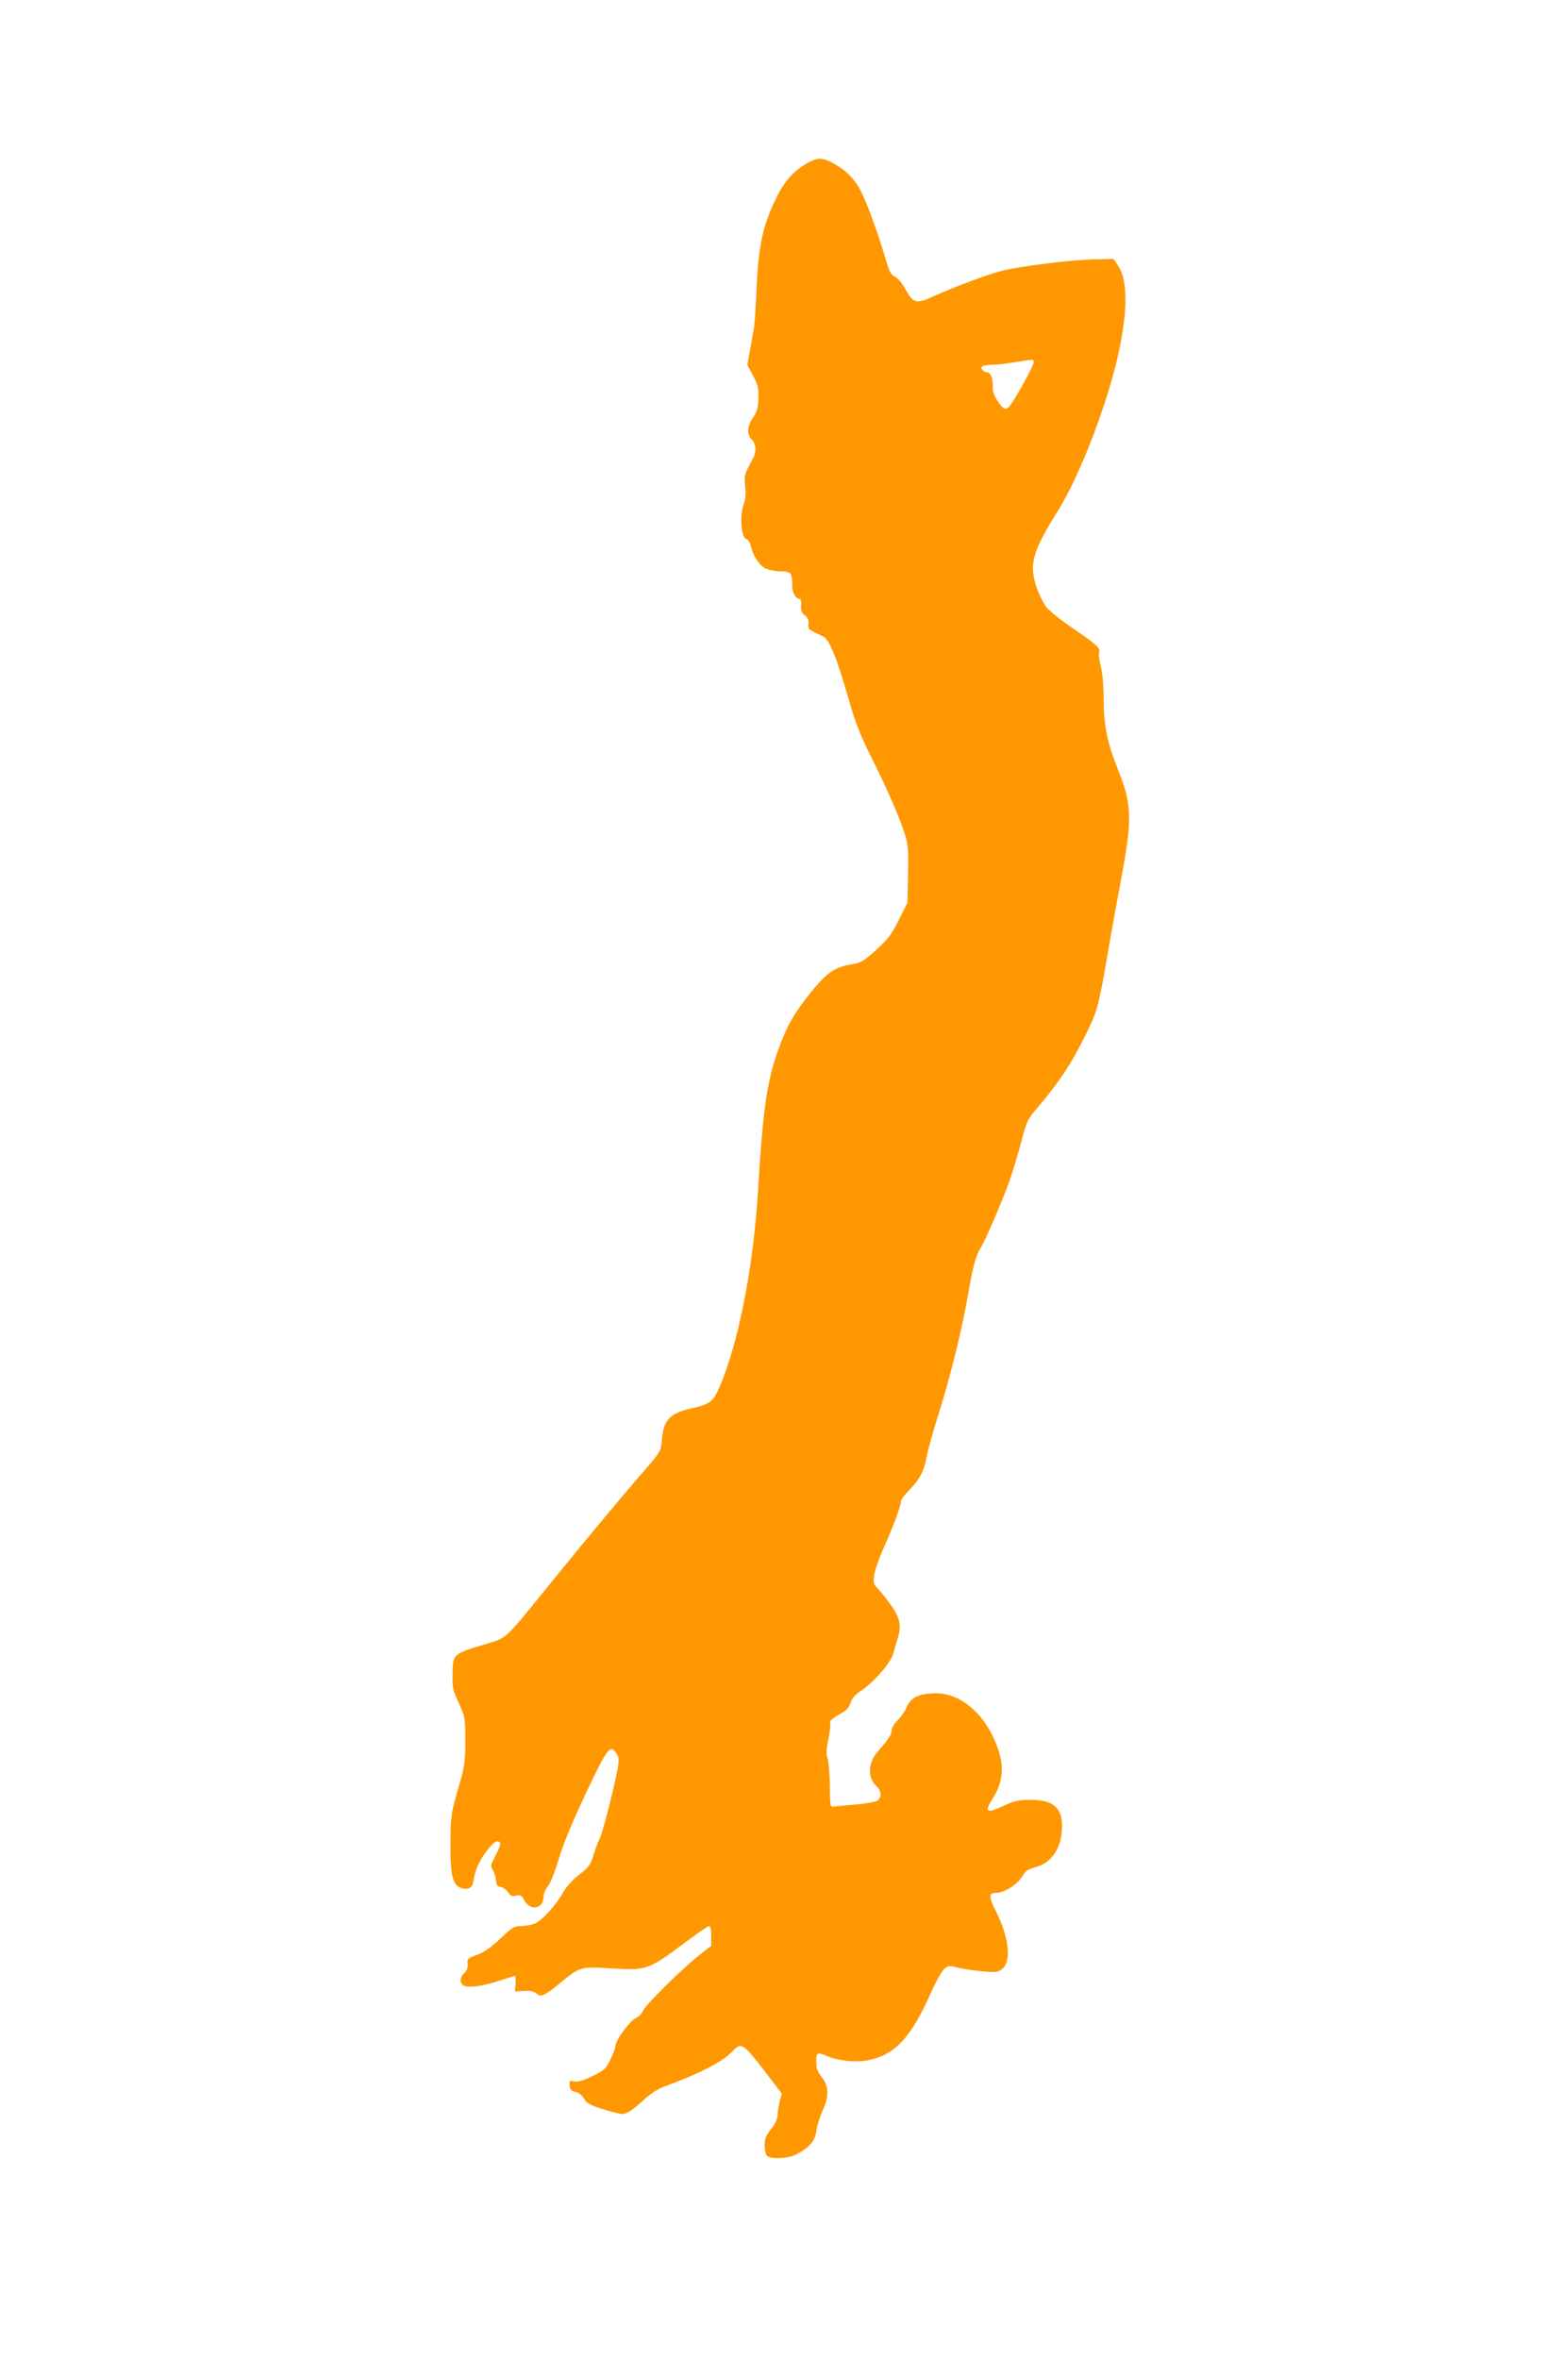 <?xml version="1.0" standalone="no"?>
<!DOCTYPE svg PUBLIC "-//W3C//DTD SVG 20010904//EN"
 "http://www.w3.org/TR/2001/REC-SVG-20010904/DTD/svg10.dtd">
<svg version="1.0" xmlns="http://www.w3.org/2000/svg"
 width="851pt" height="1280pt" viewBox="0 0 851 1280"
 preserveAspectRatio="xMidYMid meet">
<g transform="translate(0,1280) scale(0.1,-0.1)"
fill="#ff9800" stroke="none">
<path d="M4380 11914 c-70 -40 -118 -92 -160 -174 -81 -161 -104 -268 -115
-530 -4 -85 -10 -175 -15 -200 -4 -25 -14 -77 -21 -117 l-13 -72 31 -59 c27
-50 31 -68 29 -123 -1 -51 -7 -72 -29 -104 -32 -47 -35 -95 -7 -120 21 -19 26
-63 11 -93 -5 -9 -19 -37 -31 -60 -19 -37 -21 -53 -16 -101 5 -41 2 -70 -9
-101 -22 -61 -12 -176 15 -185 11 -3 22 -20 25 -38 12 -53 46 -105 81 -122 17
-8 54 -15 82 -15 55 0 62 -9 62 -82 0 -35 20 -68 41 -68 5 0 9 -16 7 -36 -2
-27 3 -40 21 -53 16 -12 21 -25 19 -46 -3 -30 -4 -29 79 -68 34 -16 74 -114
139 -341 34 -121 62 -192 118 -305 86 -170 155 -328 186 -424 19 -60 21 -84
18 -221 l-3 -153 -47 -94 c-40 -81 -58 -104 -123 -163 -69 -62 -83 -70 -132
-78 -100 -16 -145 -50 -258 -198 -67 -88 -101 -153 -144 -273 -59 -167 -81
-324 -106 -742 -25 -431 -109 -854 -215 -1092 -32 -70 -50 -83 -154 -106 -113
-26 -146 -63 -154 -172 -5 -58 -6 -61 -96 -165 -117 -134 -299 -353 -496 -595
-267 -330 -246 -310 -364 -345 -181 -55 -178 -52 -180 -169 -1 -68 3 -85 34
-151 34 -74 35 -77 35 -205 0 -121 -3 -139 -40 -265 -37 -129 -39 -142 -40
-287 -2 -176 11 -231 58 -247 33 -12 61 1 65 30 9 62 30 113 69 165 41 56 64
71 78 49 3 -5 -8 -35 -25 -66 -27 -52 -29 -59 -16 -79 8 -12 16 -37 18 -56 2
-27 8 -35 26 -37 12 -2 30 -15 39 -28 13 -20 21 -24 44 -19 24 5 30 2 43 -23
33 -63 106 -51 106 18 0 16 11 41 24 57 14 16 38 78 59 148 24 80 73 199 148
358 119 250 131 265 165 212 14 -22 15 -33 5 -88 -23 -117 -81 -342 -96 -372
-9 -17 -24 -58 -34 -90 -16 -53 -26 -66 -77 -106 -35 -27 -70 -65 -85 -92 -37
-68 -117 -157 -155 -173 -18 -8 -52 -14 -75 -14 -38 0 -48 -6 -113 -68 -51
-48 -88 -74 -126 -88 -52 -18 -55 -22 -52 -50 2 -20 -4 -36 -18 -49 -29 -26
-26 -63 5 -71 35 -9 107 3 193 32 40 13 75 24 77 24 3 0 4 -19 3 -42 l-3 -43
49 3 c35 2 53 -2 67 -14 25 -22 43 -14 134 61 102 84 107 86 277 75 183 -12
200 -6 382 130 73 55 138 100 144 100 8 0 12 -19 12 -54 l0 -53 -62 -49 c-95
-74 -294 -271 -308 -303 -6 -16 -25 -35 -40 -41 -31 -13 -110 -121 -110 -151
0 -10 -12 -43 -27 -73 -24 -50 -33 -58 -97 -90 -51 -25 -79 -33 -99 -29 -27 5
-28 4 -25 -23 2 -23 9 -30 31 -34 17 -3 35 -17 47 -37 16 -26 32 -35 103 -57
47 -14 92 -26 102 -26 26 0 56 19 117 75 32 30 78 61 105 71 198 72 323 136
377 193 51 53 57 49 191 -126 l78 -102 -12 -45 c-6 -25 -11 -58 -11 -74 0 -18
-13 -46 -35 -73 -28 -36 -35 -53 -35 -90 0 -26 6 -51 13 -56 23 -19 114 -15
155 6 75 39 104 72 113 129 4 29 19 78 33 109 36 78 35 134 -4 183 -24 30 -30
48 -30 84 0 51 4 53 57 31 62 -26 154 -36 219 -24 148 27 237 121 344 362 29
65 63 126 76 136 21 17 28 17 74 5 28 -7 88 -16 133 -20 72 -6 85 -4 106 13
52 42 37 172 -35 316 -39 76 -38 97 1 97 49 0 124 50 150 100 10 19 27 29 64
39 90 23 145 107 145 223 1 101 -50 143 -174 143 -63 -1 -86 -6 -144 -33 -94
-44 -106 -35 -56 44 64 102 63 203 -5 340 -69 141 -191 230 -311 227 -89 -2
-130 -23 -153 -75 -10 -24 -33 -56 -50 -72 -17 -17 -31 -39 -31 -51 0 -24 -19
-54 -71 -112 -58 -64 -64 -146 -13 -193 30 -29 31 -65 2 -82 -13 -6 -66 -15
-118 -19 -52 -4 -104 -9 -115 -11 -19 -3 -20 3 -21 112 -1 63 -7 130 -12 149
-9 25 -8 50 4 104 8 39 12 77 10 84 -6 16 6 27 59 57 28 15 43 32 51 56 7 24
25 45 55 65 73 49 166 156 178 206 6 24 16 58 22 76 21 67 16 106 -25 169 -22
32 -55 76 -74 96 -33 34 -34 39 -27 84 4 26 27 93 52 148 50 111 93 227 93
251 0 9 21 37 46 62 57 58 79 101 94 183 7 36 34 133 60 216 64 199 132 473
164 661 27 156 43 214 70 255 22 34 120 262 154 359 17 47 45 140 63 208 31
117 35 127 89 190 125 147 195 255 279 431 47 99 58 141 106 425 20 116 52
292 71 393 60 317 57 399 -17 583 -59 146 -79 243 -79 383 0 74 -6 140 -15
178 -9 33 -13 67 -10 77 8 25 -8 40 -145 134 -74 51 -133 99 -146 119 -42 68
-67 142 -68 203 -1 71 34 152 131 306 125 197 280 604 338 884 47 228 44 379
-9 457 l-22 33 -100 -2 c-121 -2 -409 -37 -509 -63 -78 -20 -265 -90 -378
-142 -83 -38 -103 -32 -144 44 -16 30 -39 58 -55 66 -22 10 -31 27 -48 85 -41
141 -103 313 -138 380 -37 71 -85 118 -159 156 -55 27 -78 26 -133 -5z m1230
-1080 c0 -16 -83 -170 -122 -226 -26 -38 -40 -35 -73 15 -20 30 -28 53 -27 81
1 44 -12 76 -32 76 -8 0 -19 6 -25 14 -14 17 4 26 57 27 20 0 73 6 117 13 109
18 105 18 105 0z"/>
</g>
</svg>
